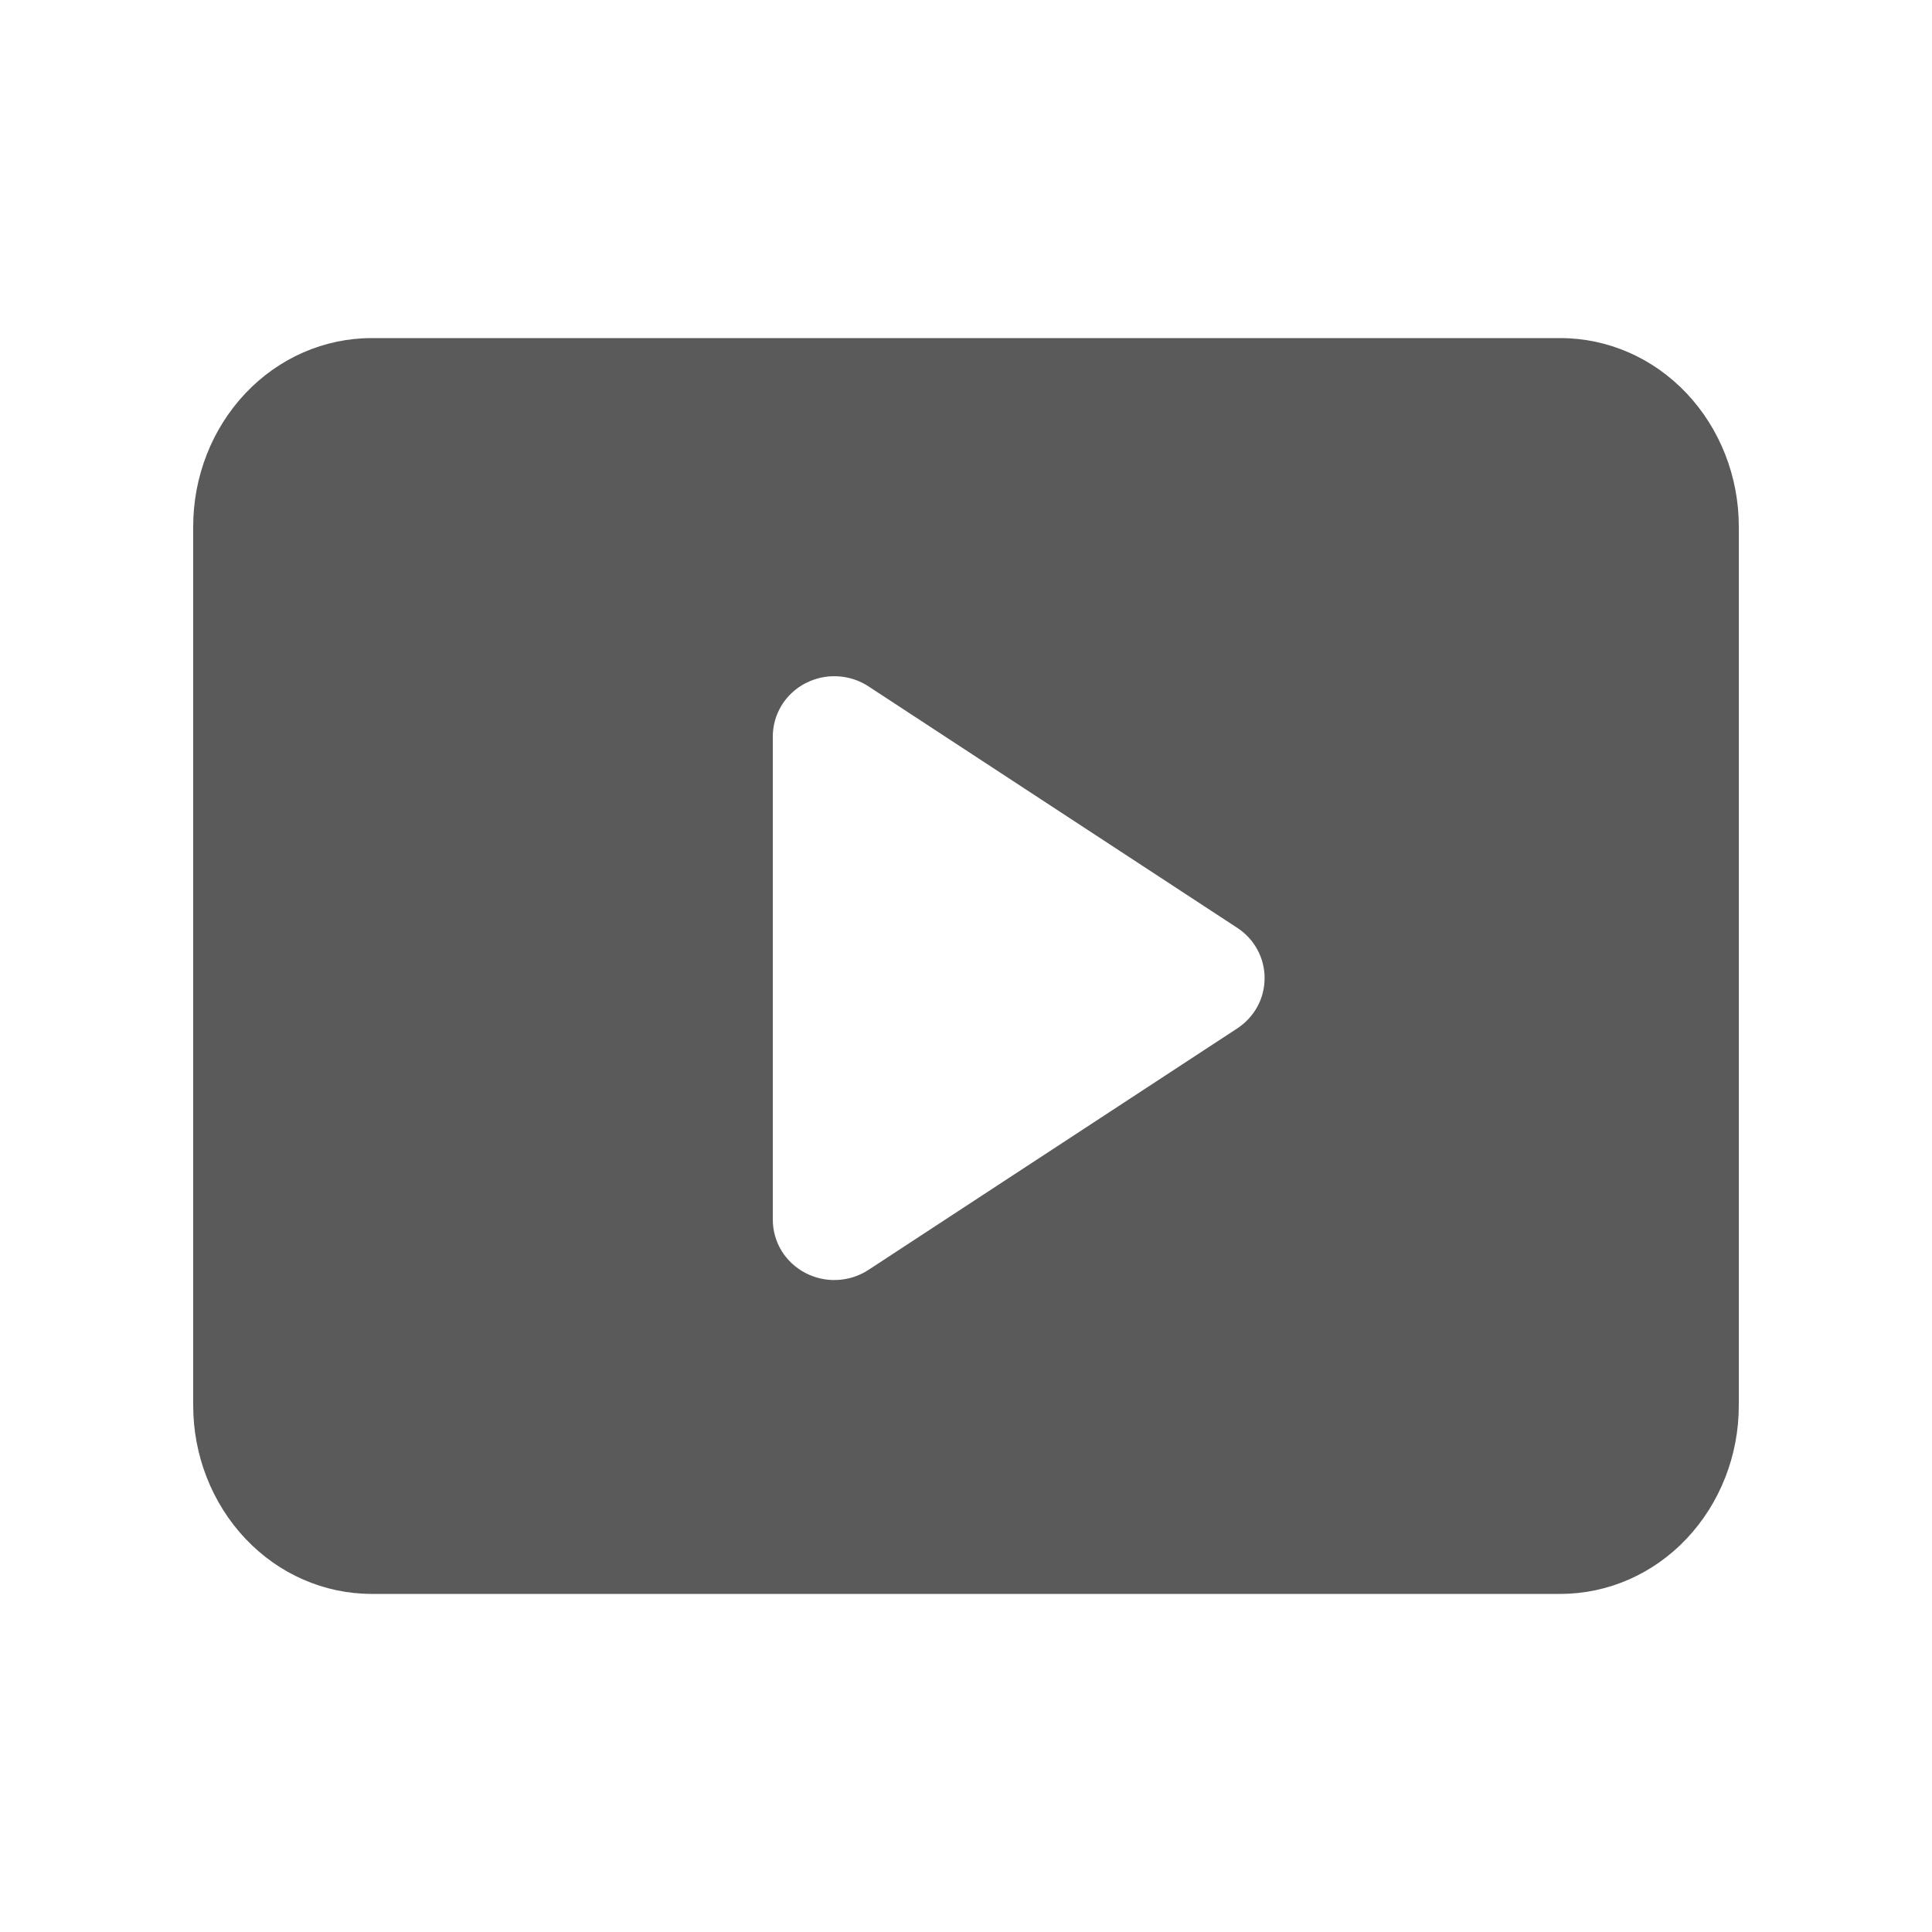 <svg width="20" height="20" viewBox="0 0 20 20" fill="none" xmlns="http://www.w3.org/2000/svg">
<g clip-path="url(#clip0_453_9199)">
<path fill-rule="evenodd" clip-rule="evenodd" d="M16.154 3.5H3.846C3.357 3.5 2.887 3.705 2.541 4.071C2.195 4.437 2 4.933 2 5.45V14.55C2 15.067 2.195 15.563 2.541 15.929C2.887 16.295 3.357 16.5 3.846 16.5H16.154C16.643 16.5 17.113 16.295 17.459 15.929C17.805 15.563 18 15.067 18 14.55V5.45C18 4.933 17.805 4.437 17.459 4.071C17.113 3.705 16.643 3.5 16.154 3.5ZM12.808 9.605L8.99 7.105C8.894 7.042 8.782 7.006 8.667 7.001C8.552 6.995 8.438 7.021 8.336 7.074C8.234 7.127 8.149 7.207 8.09 7.304C8.031 7.401 8 7.512 8 7.625V12.625C8 12.739 8.031 12.85 8.09 12.947C8.149 13.044 8.234 13.123 8.336 13.177C8.438 13.23 8.552 13.256 8.667 13.25C8.782 13.245 8.894 13.209 8.99 13.146L12.808 10.646C12.895 10.589 12.967 10.511 13.016 10.421C13.066 10.33 13.091 10.228 13.091 10.125C13.091 10.022 13.066 9.921 13.016 9.83C12.967 9.739 12.895 9.662 12.808 9.605Z" fill="#5A5A5A"/>
</g>
<defs>
<clipPath id="clip0_453_9199">
<rect width="20" height="20" fill="white"/>
</clipPath>
</defs>
</svg>

